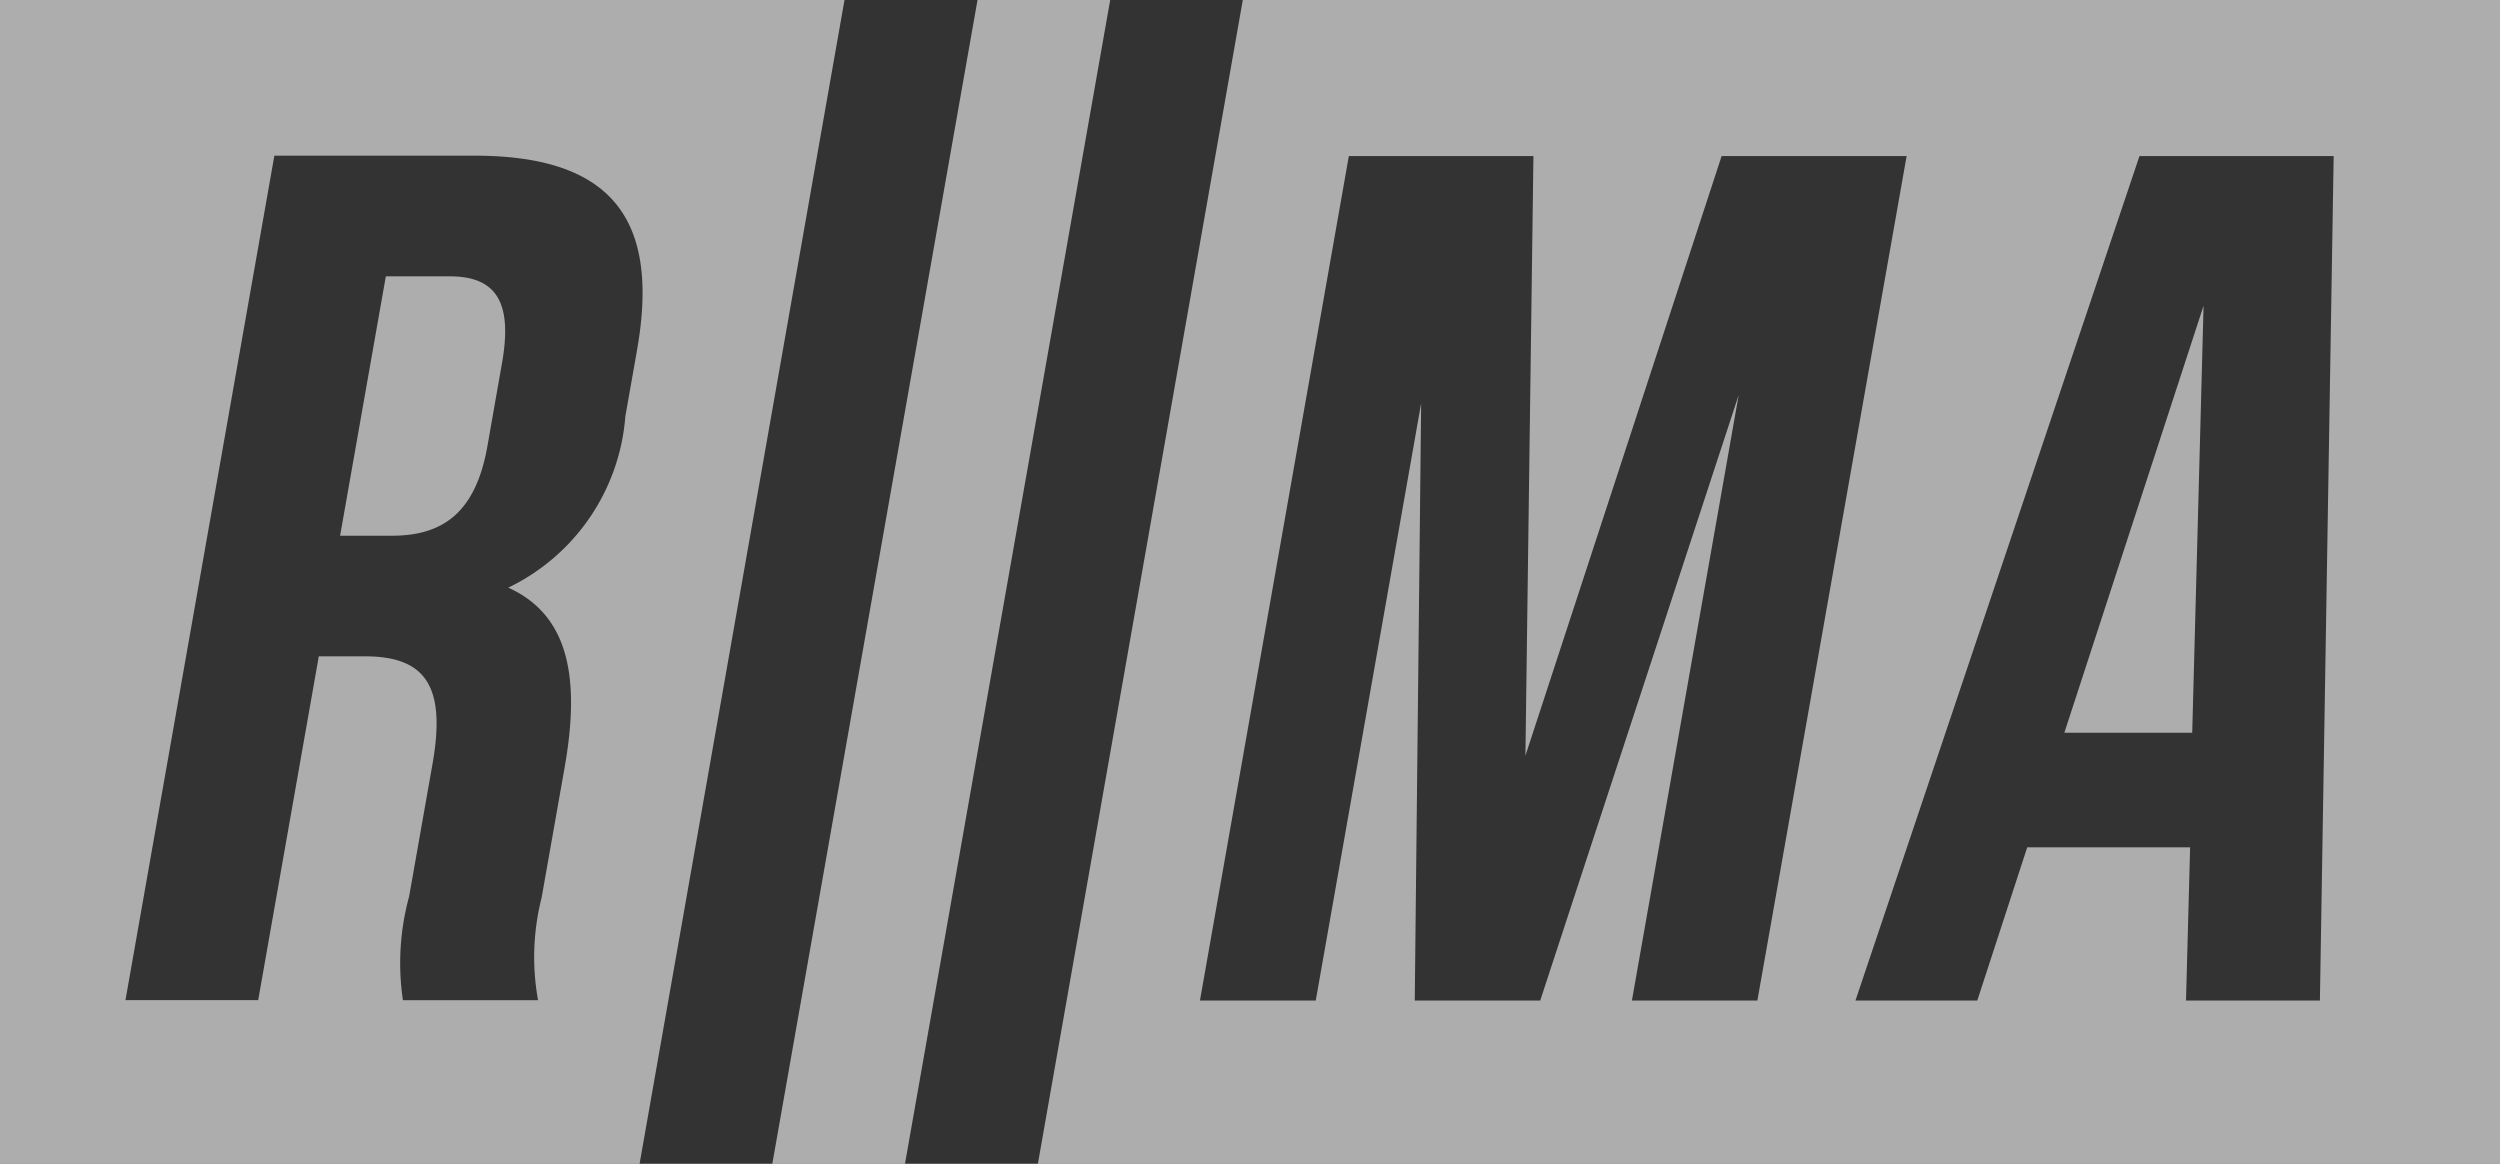 <svg xmlns="http://www.w3.org/2000/svg" width="42.7" height="19.878" viewBox="0 0 42.7 19.878"><rect x="0" y="0" width="42.7" height="19.878" fill="#333333" stroke="none"/><path id="Path_35" data-name="Path 35" d="M-114.816-53.449V-73.327h-21.473l-3.5,19.878Zm-10.135-17.212L-127.5-56.238h-2.143l1.824-10.344-3.39,10.344h-2.143l.109-10.2-1.8,10.2h-1.978l2.543-14.423h3.153l-.137,10.241,3.351-10.241Zm7.294,0-.235,14.423h-2.287l.07-2.617h-2.782l-.853,2.617h-2.081l4.851-14.423Zm-2.416,9.849.194-7.294-2.378,7.294Zm-21.986,7.363,3.505-19.878h-2.266l-3.505,19.878Zm-4.533,0,3.5-19.878h-14.427v19.878Zm-.043-13.9-.2,1.133a3.55,3.55,0,0,1-2,2.926c1.05.474,1.228,1.566.963,3.07l-.393,2.225a4.122,4.122,0,0,0-.061,1.751h-2.308a4.318,4.318,0,0,1,.106-1.772l.4-2.267c.236-1.339-.13-1.834-1.16-1.834h-.783l-1.035,5.872h-2.267l2.543-14.423h3.421c2.349,0,3.166,1.092,2.774,3.317m-2.307.227c.182-1.03-.089-1.483-.892-1.483h-1.092l-.781,4.43h.886c.845,0,1.425-.371,1.629-1.525Z" transform="translate(157.516 73.327)" fill="#fff" opacity="0.598"></path></svg>